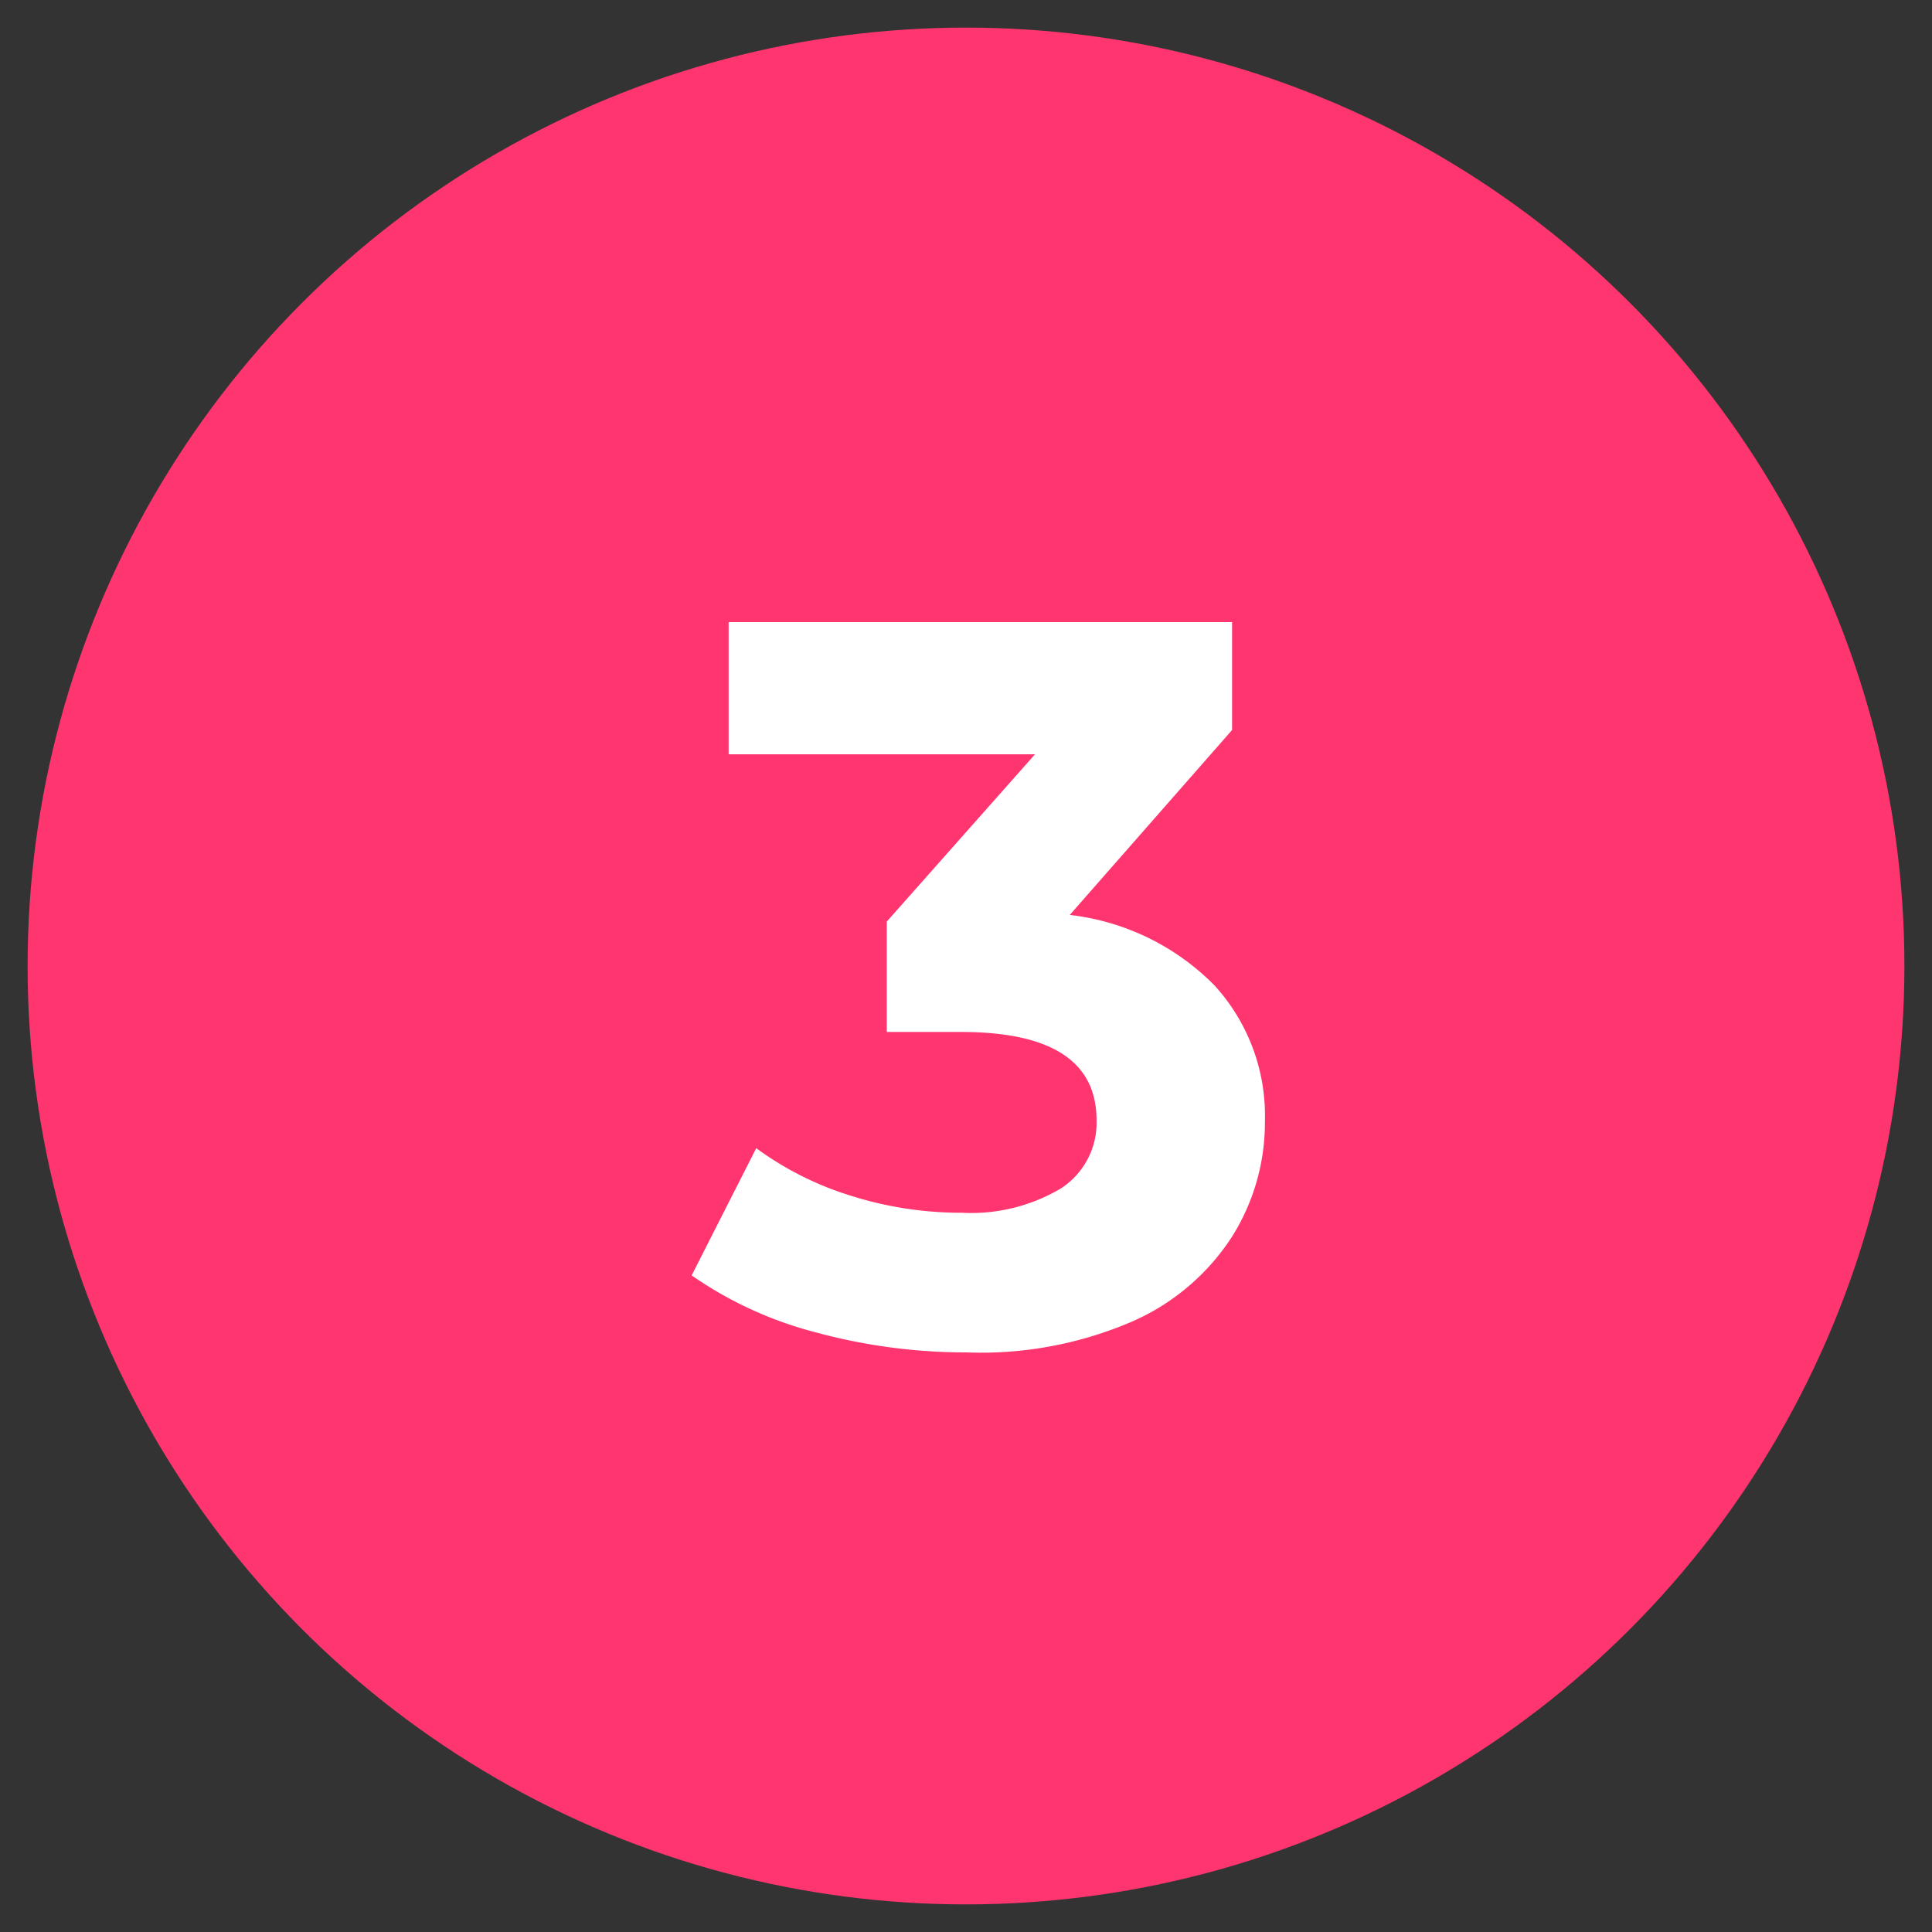 <?xml version="1.0" encoding="UTF-8"?> <svg xmlns="http://www.w3.org/2000/svg" id="Layer_1" data-name="Layer 1" viewBox="0 0 70 70"><rect x="0" y="0" width="70" height="70" fill="#333333" stroke="none"/><defs><style>.cls-1{fill:#ff3570;}.cls-2{fill:#fff;}</style></defs><circle class="cls-1" cx="35" cy="35" r="34"></circle><path class="cls-2" d="M44,35.7a7,7,0,0,1,1.83,4.93,7.76,7.76,0,0,1-1.2,4.19A8.24,8.24,0,0,1,41,47.89,13.85,13.85,0,0,1,35,49a20.69,20.69,0,0,1-5.42-.72,14,14,0,0,1-4.52-2.07l2.34-4.61a11.52,11.52,0,0,0,3.45,1.73,13.2,13.2,0,0,0,4,.61,6.37,6.37,0,0,0,3.57-.87,2.83,2.83,0,0,0,1.31-2.48q0-3.19-4.88-3.2H32.13v-4l5.37-6.06H26.4V22.54H44.64v3.91l-5.88,6.7A8.77,8.77,0,0,1,44,35.7Z"></path></svg> 